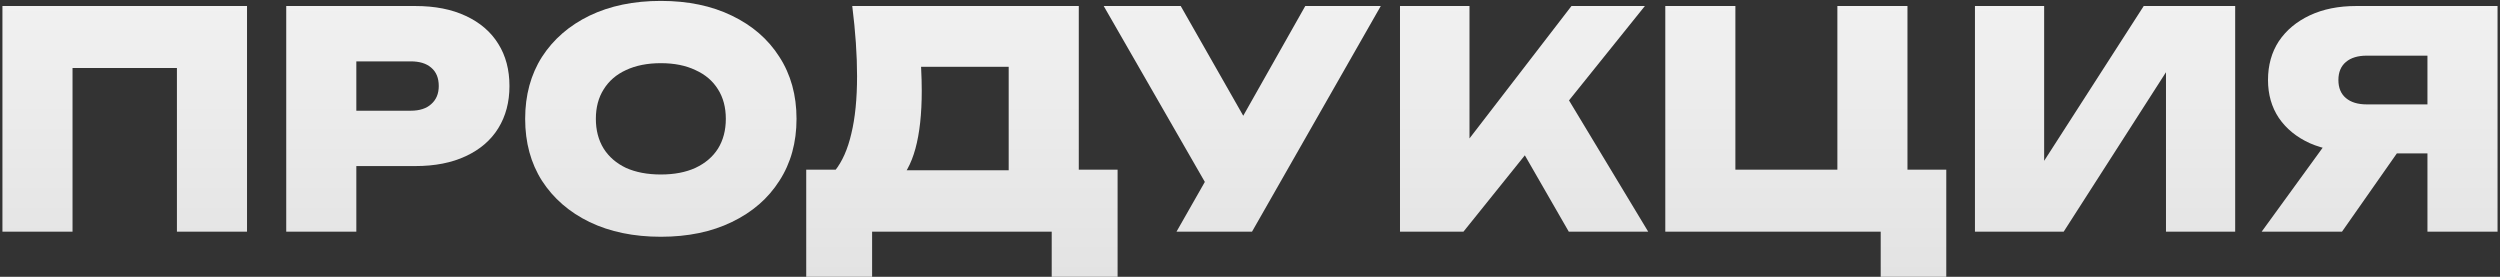 <?xml version="1.0" encoding="UTF-8"?> <svg xmlns="http://www.w3.org/2000/svg" width="831" height="92" viewBox="0 0 831 92" fill="none"><rect x="0" y="0" width="831" height="92" fill="#333333" stroke="none"/><path d="M82.109 2V77H58.809V12.1L69.309 22.6H13.609L24.109 12.1V77H0.809V2H82.109Z" fill="url(#paint0_linear_217_478)"></path><path d="M138.045 2C144.578 2 150.178 3.1 154.845 5.3C159.578 7.5 163.178 10.6 165.645 14.6C168.111 18.533 169.345 23.2 169.345 28.6C169.345 33.933 168.111 38.6 165.645 42.6C163.178 46.6 159.578 49.7 154.845 51.9C150.178 54.1 144.578 55.2 138.045 55.2H105.945V36.8H136.545C139.478 36.8 141.745 36.067 143.345 34.6C145.011 33.133 145.845 31.133 145.845 28.6C145.845 25.933 145.011 23.9 143.345 22.5C141.745 21.1 139.478 20.4 136.545 20.4H107.945L118.445 9.8V77H95.144V2H138.045Z" fill="url(#paint1_linear_217_478)"></path><path d="M219.664 78.7C210.664 78.7 202.764 77.067 195.964 73.8C189.231 70.533 183.964 65.967 180.164 60.1C176.431 54.233 174.564 47.367 174.564 39.5C174.564 31.633 176.431 24.767 180.164 18.9C183.964 13.033 189.231 8.467 195.964 5.2C202.764 1.933 210.664 0.3 219.664 0.3C228.664 0.3 236.531 1.933 243.264 5.2C250.064 8.467 255.331 13.033 259.064 18.9C262.864 24.767 264.764 31.633 264.764 39.5C264.764 47.367 262.864 54.233 259.064 60.1C255.331 65.967 250.064 70.533 243.264 73.8C236.531 77.067 228.664 78.7 219.664 78.7ZM219.664 58C224.131 58 227.964 57.267 231.164 55.8C234.431 54.267 236.931 52.133 238.664 49.4C240.397 46.6 241.264 43.3 241.264 39.5C241.264 35.7 240.397 32.433 238.664 29.7C236.931 26.9 234.431 24.767 231.164 23.3C227.964 21.767 224.131 21 219.664 21C215.197 21 211.331 21.767 208.064 23.3C204.864 24.767 202.397 26.9 200.664 29.7C198.931 32.433 198.064 35.7 198.064 39.5C198.064 43.3 198.931 46.6 200.664 49.4C202.397 52.133 204.864 54.267 208.064 55.8C211.331 57.267 215.197 58 219.664 58Z" fill="url(#paint2_linear_217_478)"></path><path d="M267.988 92V56.4H285.688L291.888 56.6H342.688L348.588 56.4H371.488V92H349.588V77H289.888V92H267.988ZM283.288 2H358.588V71H335.288V11.8L345.788 22.2H295.688L305.188 14.4C305.788 17.267 306.122 20.033 306.188 22.7C306.322 25.367 306.388 27.867 306.388 30.2C306.388 37.867 305.688 44.267 304.288 49.4C302.888 54.533 300.755 58.4 297.888 61C295.022 63.533 291.455 64.8 287.188 64.8L277.488 56.8C279.955 53.733 281.788 49.6 282.988 44.4C284.255 39.2 284.888 32.833 284.888 25.3C284.888 21.767 284.755 18.067 284.488 14.2C284.222 10.333 283.822 6.267 283.288 2Z" fill="url(#paint3_linear_217_478)"></path><path d="M391.072 77L404.972 52.6H405.272L433.872 2H458.972L416.172 77H391.072ZM404.472 67.4L366.872 2H392.472L421.072 52.2L404.472 67.4Z" fill="url(#paint4_linear_217_478)"></path><path d="M465.359 77V2H488.459V58.7L482.459 53.8L522.359 2H546.759L486.459 77H465.359ZM501.259 41.9L518.359 28.1L547.859 77H521.459L501.259 41.9Z" fill="url(#paint5_linear_217_478)"></path><path d="M634.043 2V64.1L625.543 56.4H646.943V92H625.143V72.5L630.743 77H553.543V2H576.843V64.1L569.143 56.4H619.243L610.743 64.1V2H634.043Z" fill="url(#paint6_linear_217_478)"></path><path d="M656.473 77V2H679.473V64.5L673.273 63.1L712.573 2H742.973V77H719.973V13.1L726.073 14.5L685.973 77H656.473Z" fill="url(#paint7_linear_217_478)"></path><path d="M814.084 34.7V51H783.284L783.184 50.5C777.318 50.5 772.184 49.533 767.784 47.6C763.384 45.6 759.951 42.8 757.484 39.2C755.084 35.6 753.884 31.4 753.884 26.6C753.884 21.667 755.084 17.367 757.484 13.7C759.951 10.033 763.384 7.167 767.784 5.1C772.184 3.033 777.318 2 783.184 2H830.184V77H806.884V8L817.384 18.5H786.684C783.751 18.5 781.451 19.2 779.784 20.6C778.118 22 777.284 24 777.284 26.6C777.284 29.2 778.118 31.2 779.784 32.6C781.451 34 783.751 34.7 786.684 34.7H814.084ZM803.084 41.9L778.484 77H751.784L777.284 41.9H803.084Z" fill="url(#paint8_linear_217_478)"></path><defs><linearGradient id="paint0_linear_217_478" x1="415.496" y1="0.3" x2="415.496" y2="92" gradientUnits="userSpaceOnUse"><stop stop-color="#F1F1F1"></stop><stop offset="1" stop-color="#E3E3E3"></stop></linearGradient><linearGradient id="paint1_linear_217_478" x1="415.496" y1="0.3" x2="415.496" y2="92" gradientUnits="userSpaceOnUse"><stop stop-color="#F1F1F1"></stop><stop offset="1" stop-color="#E3E3E3"></stop></linearGradient><linearGradient id="paint2_linear_217_478" x1="415.496" y1="0.3" x2="415.496" y2="92" gradientUnits="userSpaceOnUse"><stop stop-color="#F1F1F1"></stop><stop offset="1" stop-color="#E3E3E3"></stop></linearGradient><linearGradient id="paint3_linear_217_478" x1="415.496" y1="0.3" x2="415.496" y2="92" gradientUnits="userSpaceOnUse"><stop stop-color="#F1F1F1"></stop><stop offset="1" stop-color="#E3E3E3"></stop></linearGradient><linearGradient id="paint4_linear_217_478" x1="415.496" y1="0.3" x2="415.496" y2="92" gradientUnits="userSpaceOnUse"><stop stop-color="#F1F1F1"></stop><stop offset="1" stop-color="#E3E3E3"></stop></linearGradient><linearGradient id="paint5_linear_217_478" x1="415.496" y1="0.3" x2="415.496" y2="92" gradientUnits="userSpaceOnUse"><stop stop-color="#F1F1F1"></stop><stop offset="1" stop-color="#E3E3E3"></stop></linearGradient><linearGradient id="paint6_linear_217_478" x1="415.496" y1="0.3" x2="415.496" y2="92" gradientUnits="userSpaceOnUse"><stop stop-color="#F1F1F1"></stop><stop offset="1" stop-color="#E3E3E3"></stop></linearGradient><linearGradient id="paint7_linear_217_478" x1="415.496" y1="0.3" x2="415.496" y2="92" gradientUnits="userSpaceOnUse"><stop stop-color="#F1F1F1"></stop><stop offset="1" stop-color="#E3E3E3"></stop></linearGradient><linearGradient id="paint8_linear_217_478" x1="415.496" y1="0.3" x2="415.496" y2="92" gradientUnits="userSpaceOnUse"><stop stop-color="#F1F1F1"></stop><stop offset="1" stop-color="#E3E3E3"></stop></linearGradient></defs></svg> 